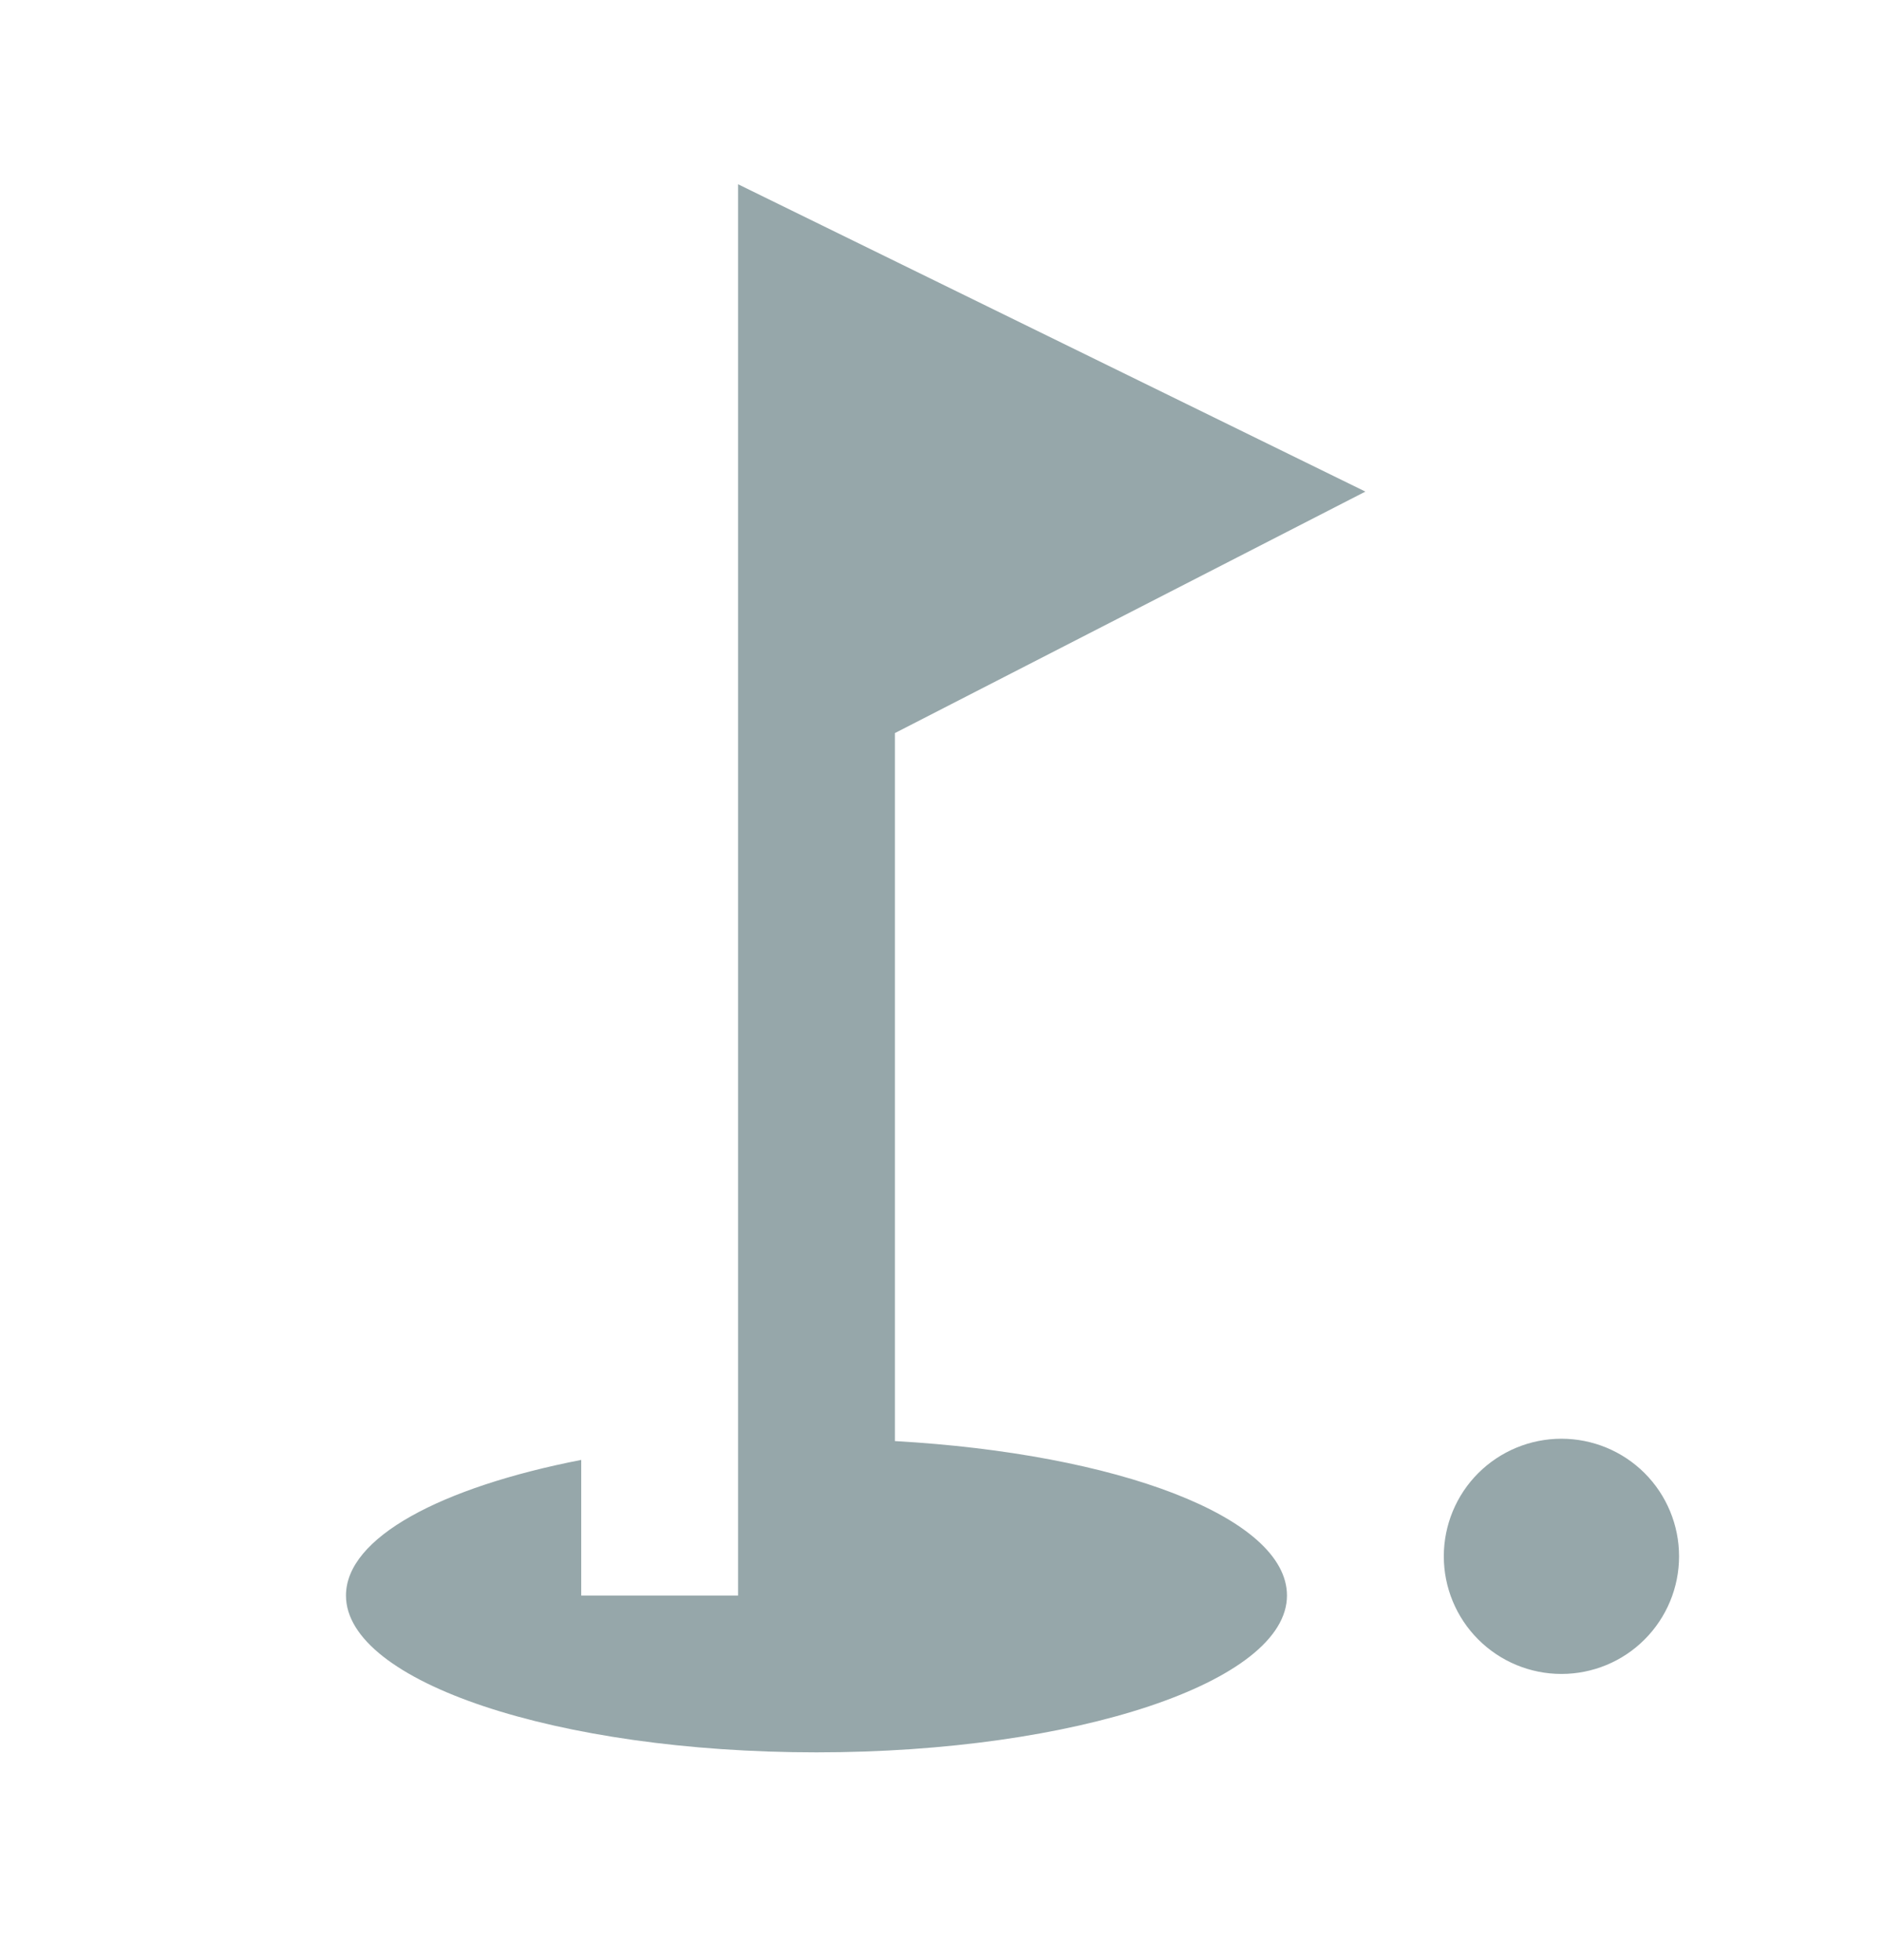 <?xml version="1.0" encoding="UTF-8"?>
<svg xmlns="http://www.w3.org/2000/svg" width="24" height="25" viewBox="0 0 24 25" fill="none">
  <path d="M19.912 18.35C20.31 18.35 20.692 18.508 20.973 18.789C21.254 19.07 21.412 19.452 21.412 19.85C21.412 20.247 21.254 20.629 20.973 20.91C20.692 21.192 20.31 21.35 19.912 21.35C19.514 21.35 19.133 21.192 18.851 20.91C18.57 20.629 18.412 20.247 18.412 19.85C18.412 19.452 18.57 19.07 18.851 18.789C19.133 18.508 19.514 18.35 19.912 18.35ZM17.412 6.27L11.412 9.35V18.38C14.252 18.54 16.412 19.35 16.412 20.35C16.412 21.45 13.722 22.35 10.412 22.35C7.102 22.35 4.412 21.45 4.412 20.35C4.412 19.61 5.622 18.97 7.412 18.62V20.35H9.412V2.35L17.412 6.27Z" fill="#96A7AA"></path>
</svg>
